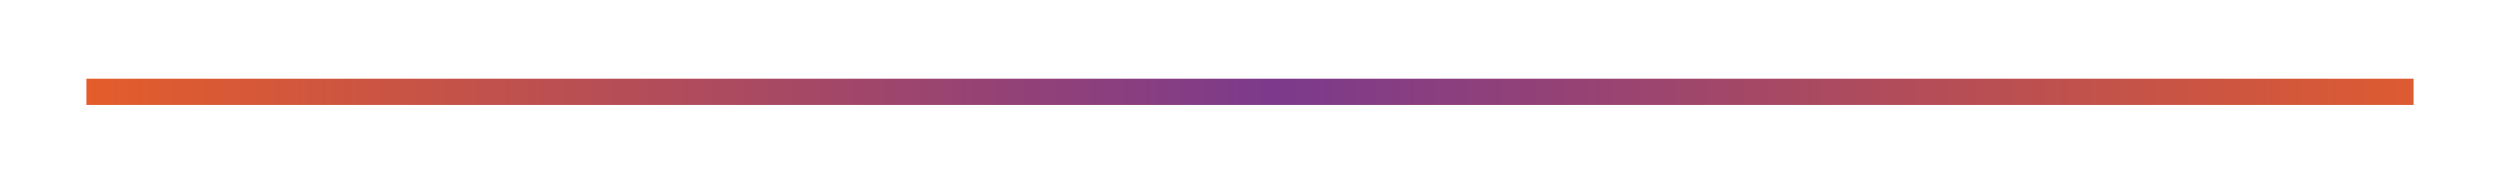 <?xml version="1.0" encoding="utf-8"?>
<!-- Generator: Adobe Illustrator 18.1.1, SVG Export Plug-In . SVG Version: 6.00 Build 0)  -->
<svg version="1.1" id="Layer_1" xmlns="http://www.w3.org/2000/svg" xmlns:xlink="http://www.w3.org/1999/xlink" x="0px" y="0px"
	 width="162px" height="11.8px" viewBox="31 45.2 162 11.8" enable-background="new 31 45.2 162 11.8" xml:space="preserve">
<linearGradient id="SVGID_1_" gradientUnits="userSpaceOnUse" x1="36.6" y1="57.7" x2="187.4" y2="57.7" gradientTransform="matrix(1 0 0 -1 0 108.8)">
	<stop  offset="0" style="stop-color:#E45D2B"/>
	<stop  offset="0.512" style="stop-color:#7C3A8C"/>
	<stop  offset="1" style="stop-color:#DD5B31"/>
</linearGradient>
<rect x="36.6" y="50.3" fill="url(#SVGID_1_)" width="150.8" height="1.7"/>
</svg>
